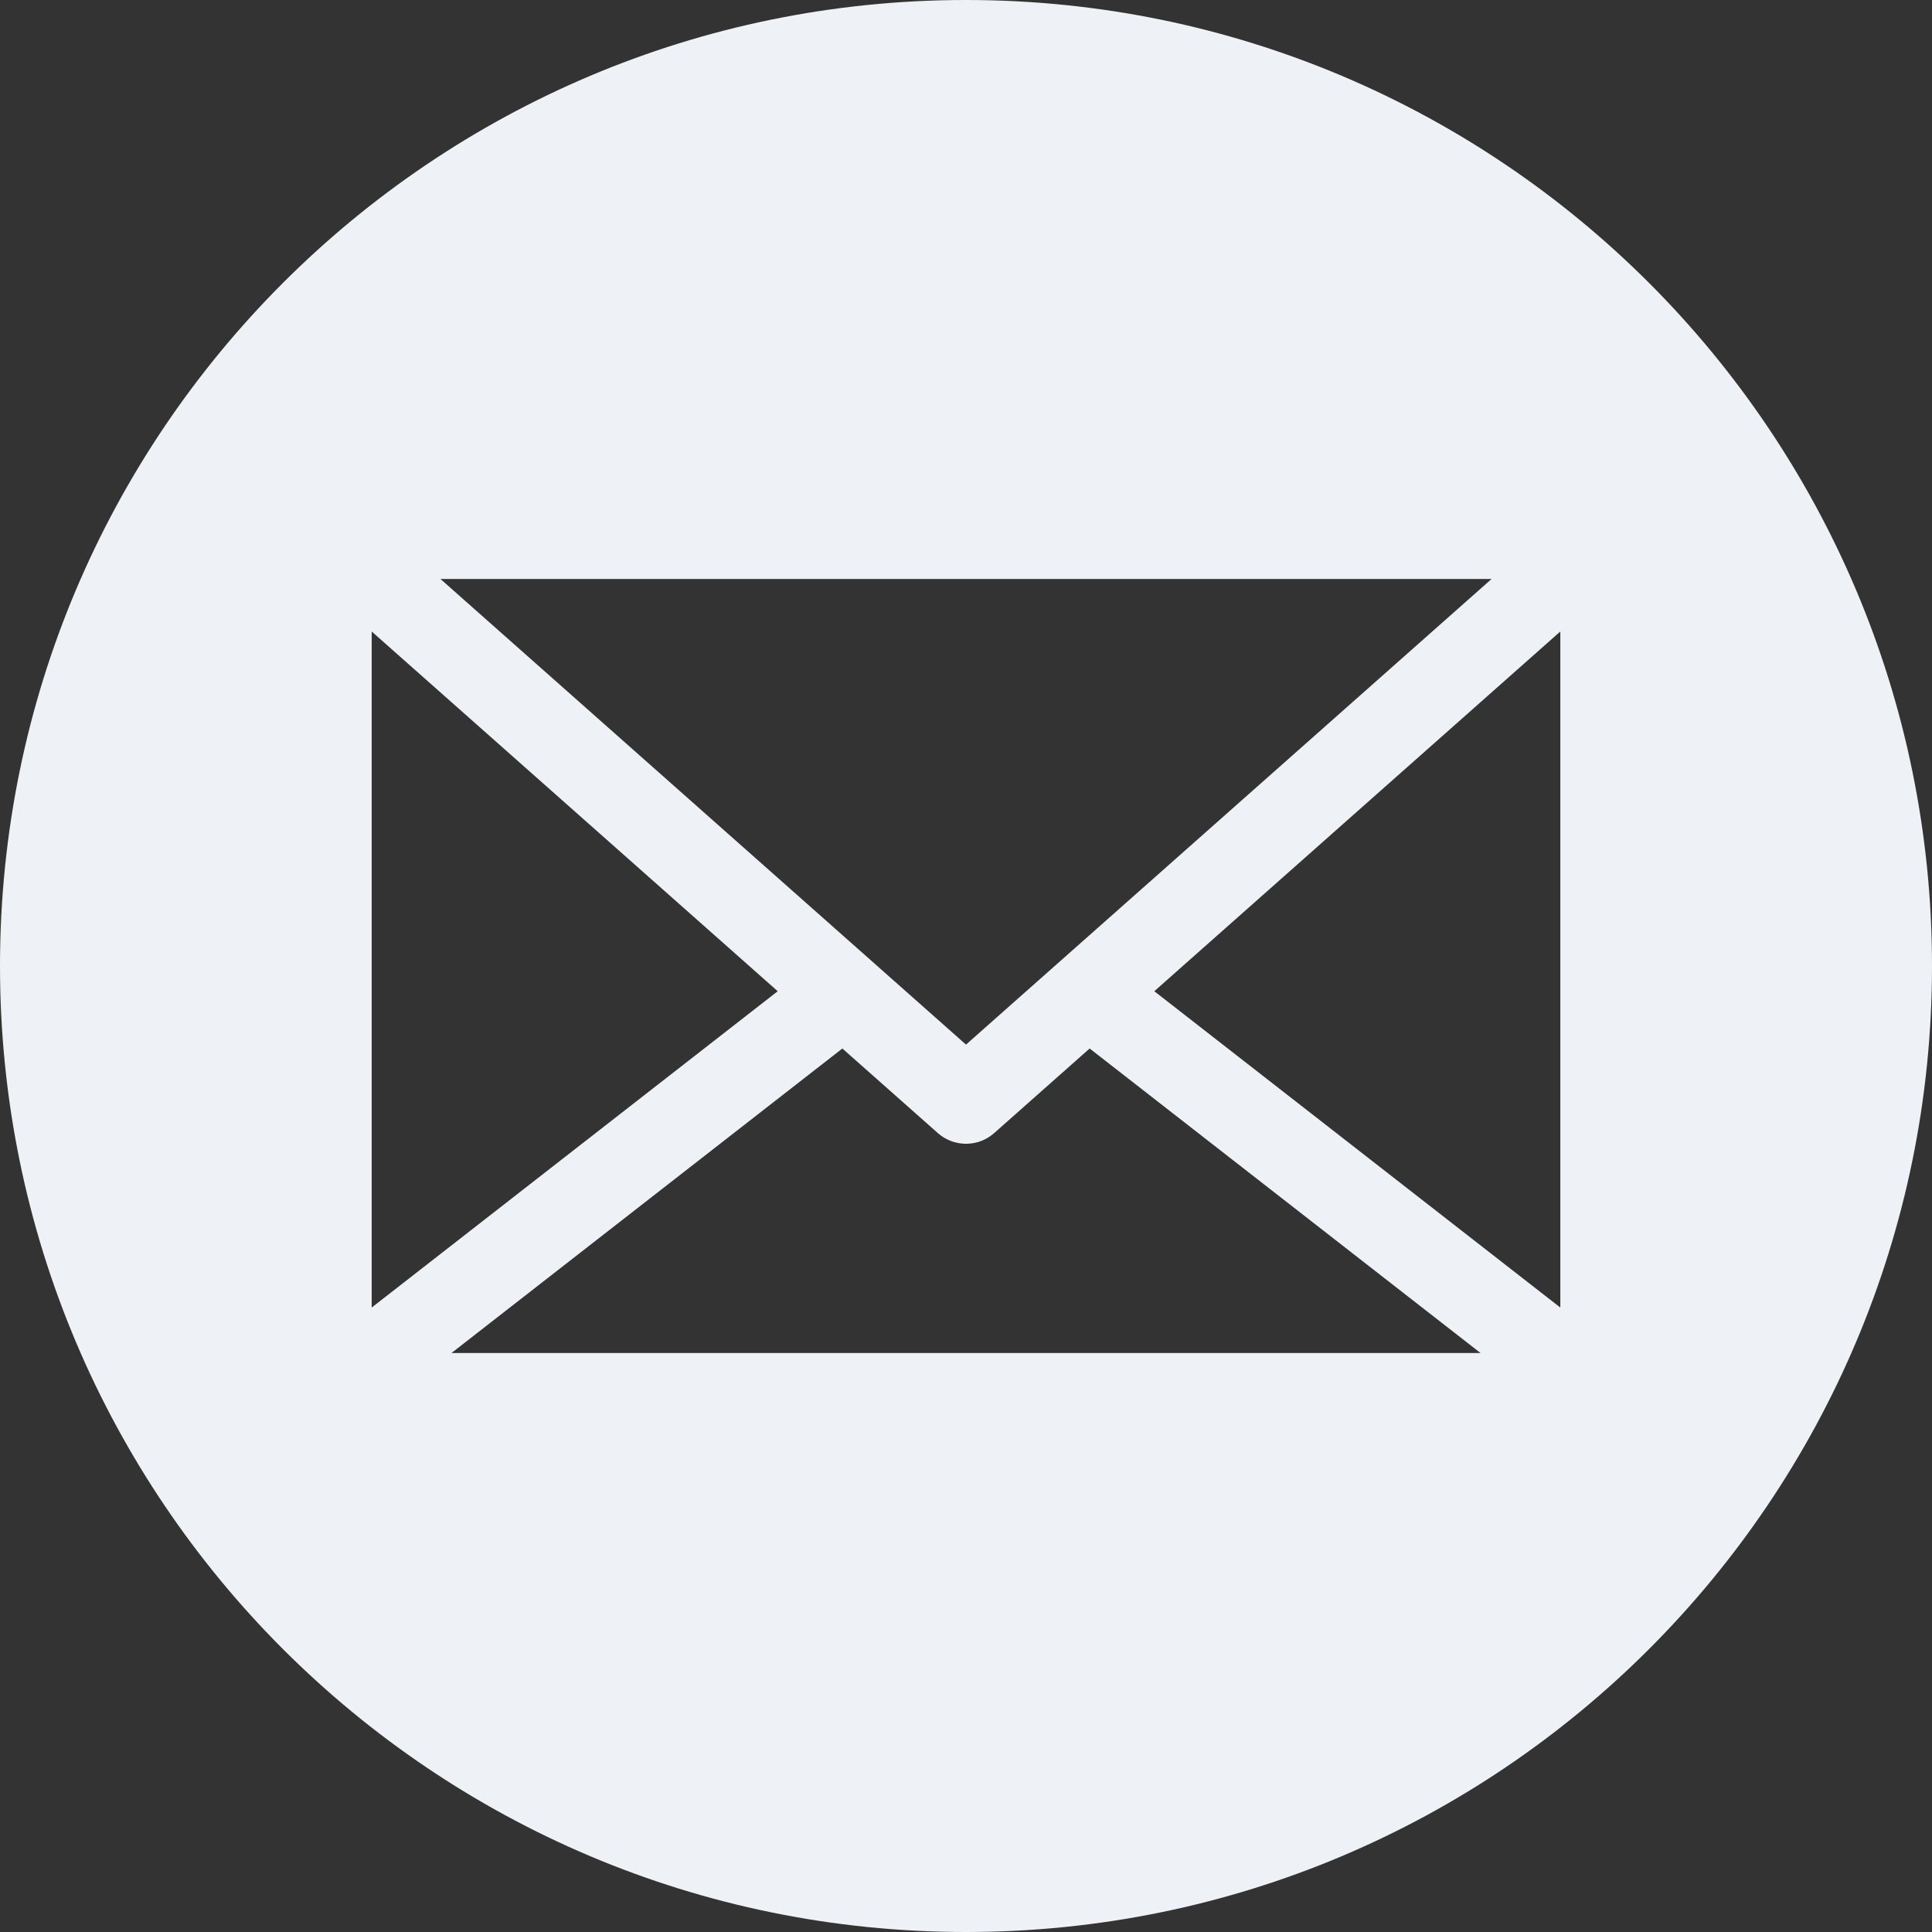 <?xml version="1.0" encoding="UTF-8"?> <svg xmlns="http://www.w3.org/2000/svg" width="512" height="512" viewBox="0 0 512 512" fill="none"><rect x="0" y="0" width="512" height="512" fill="#333333" stroke="none"/> <g clip-path="url(#clip0_225_2255)"> <path fill-rule="evenodd" clip-rule="evenodd" d="M256 0C397.386 0 512 114.614 512 256C512 397.386 397.386 512 256 512C114.614 512 0 397.389 0 256C0 114.611 114.617 0 256 0ZM98.5 346.177C98.5 346.29 98.513 346.396 98.515 346.505L206.104 262.685L98.5 167.348V346.177ZM305.9 262.685L413.487 346.505C413.487 346.396 413.504 346.29 413.504 346.177V167.348L305.9 262.685ZM223.237 277.862L119.651 358.562H392.355L288.768 277.862L263.461 300.283C261.403 302.106 258.75 303.112 256.001 303.112C253.252 303.112 250.599 302.106 248.541 300.283L223.234 277.862H223.237ZM256 276.831L395.274 153.438H116.727L256 276.831Z" fill="#EEF2F6"></path> </g> <defs> <clipPath id="clip0_225_2255"> <rect width="512" height="512" fill="white"></rect> </clipPath> </defs> </svg> 